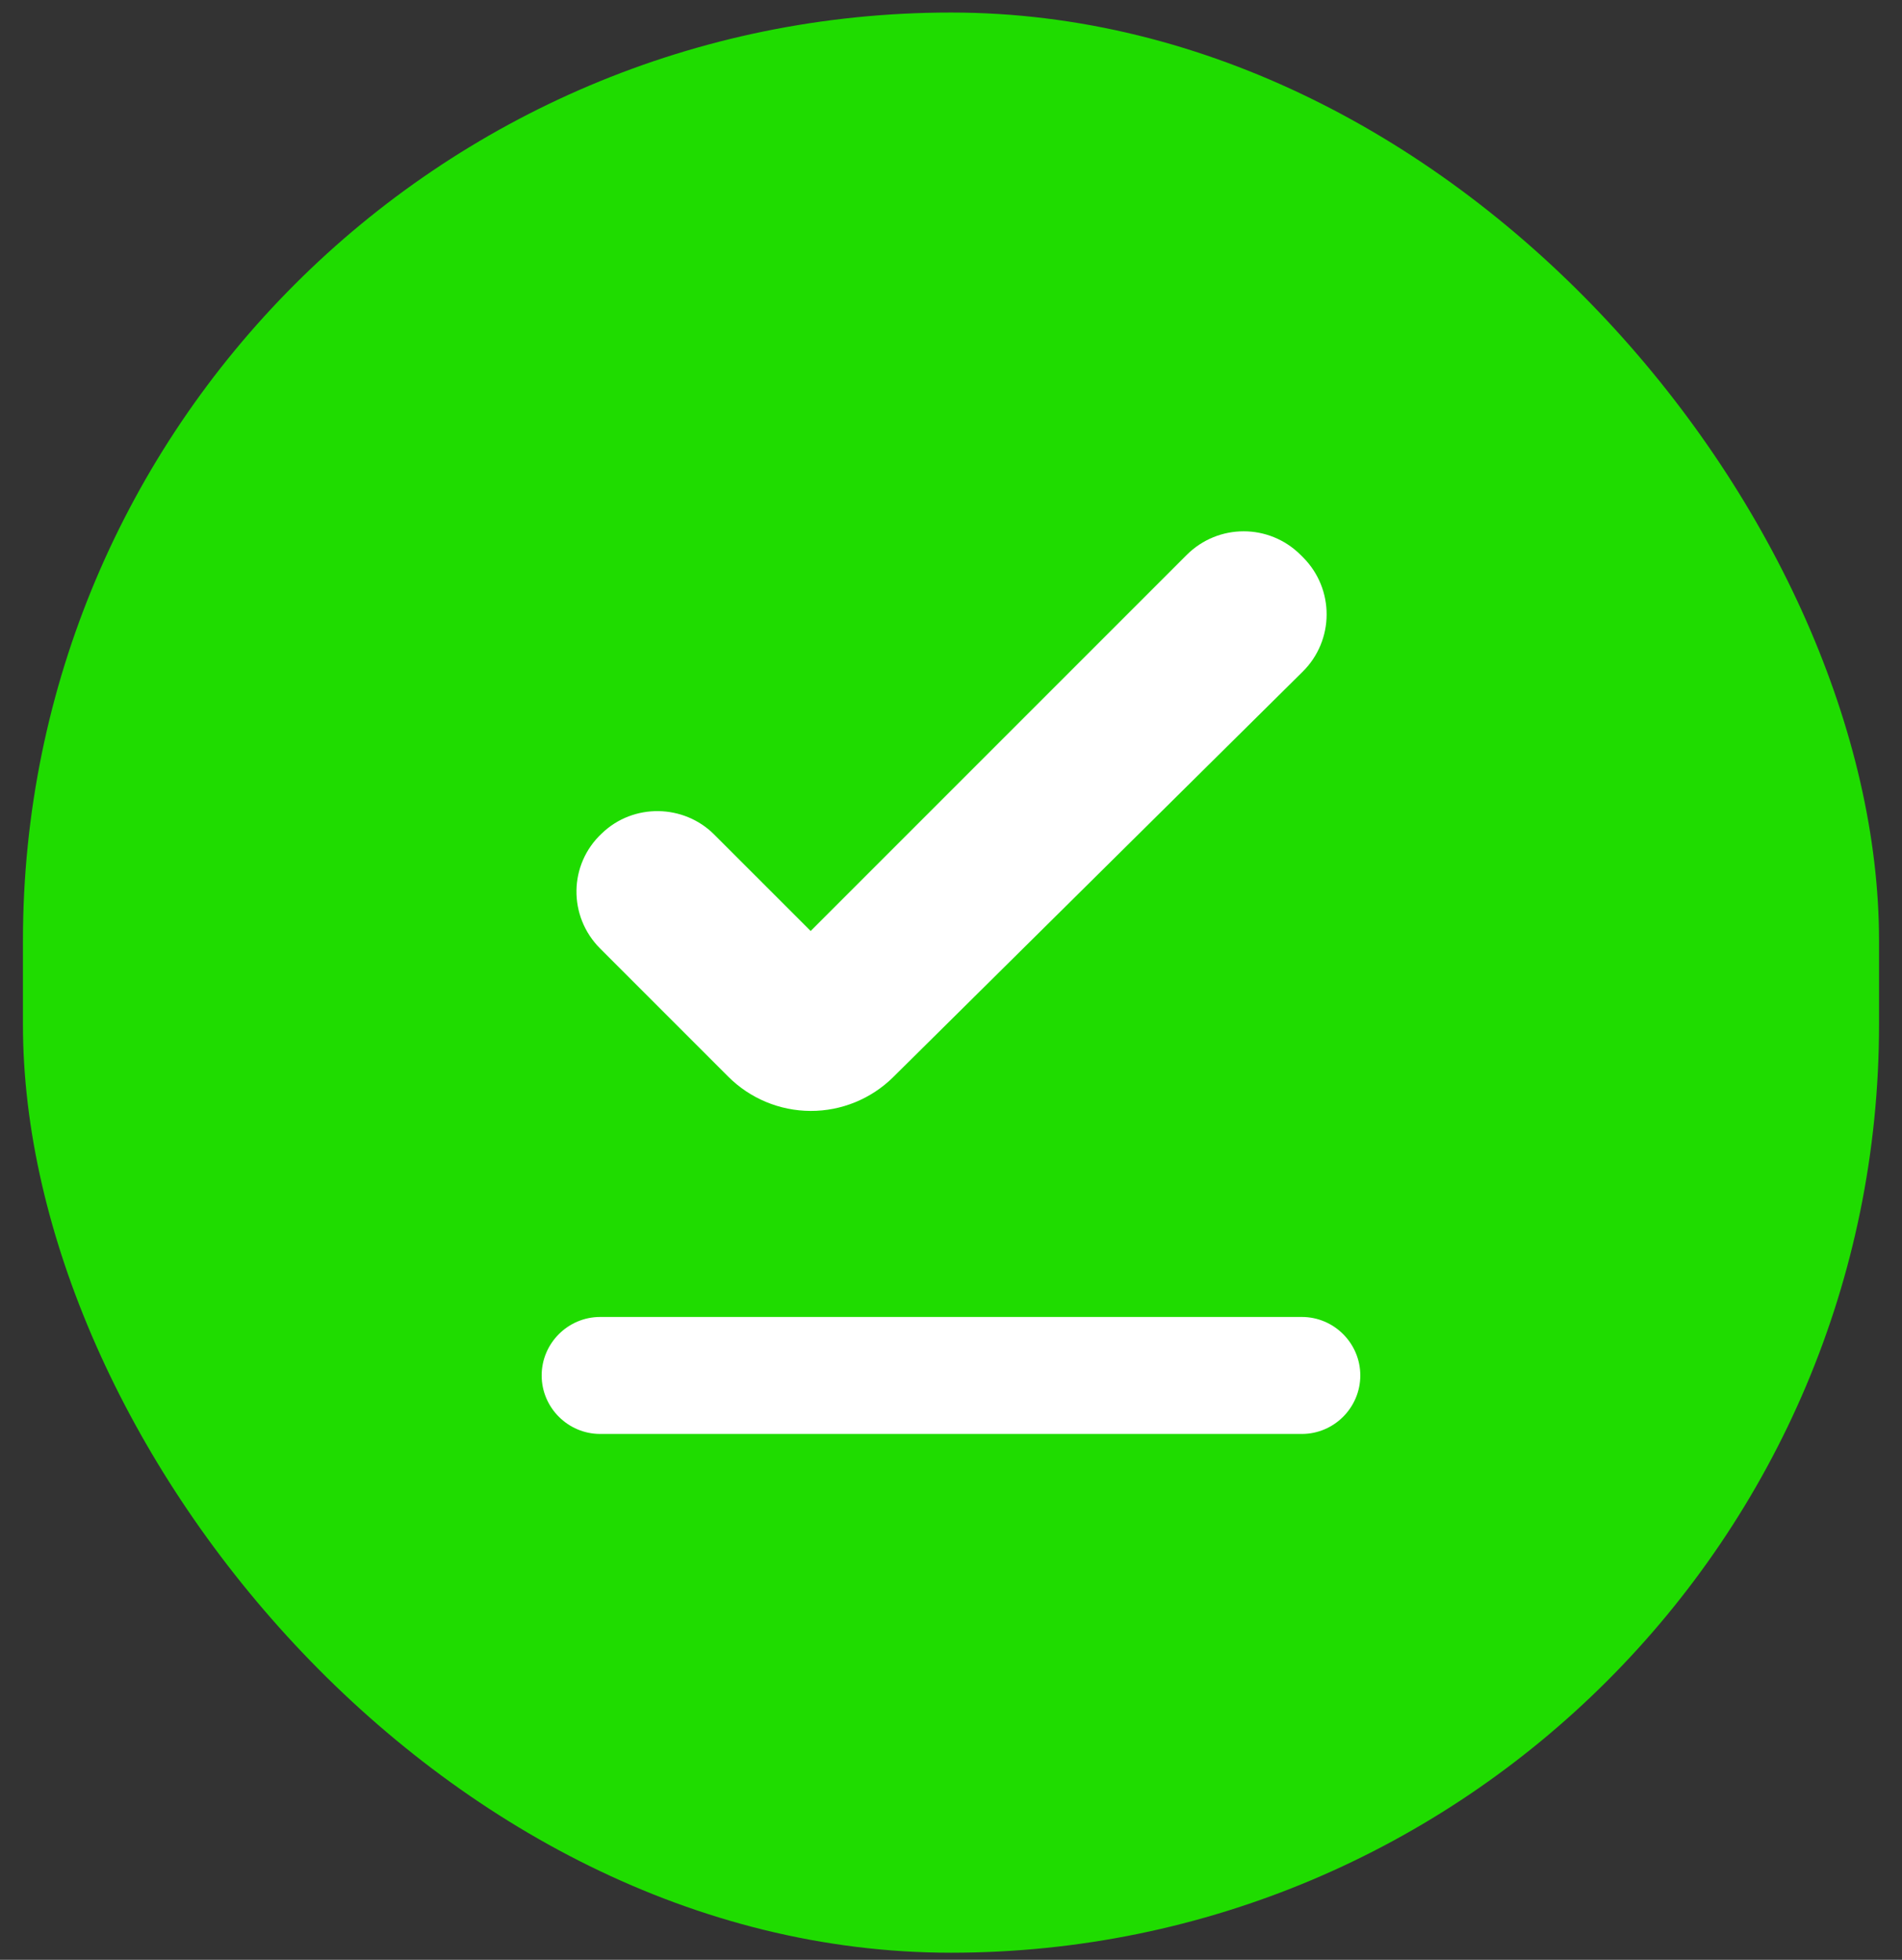 <svg width="66" height="68" viewBox="0 0 66 68" fill="none" xmlns="http://www.w3.org/2000/svg">
<rect x="0" y="0" width="66" height="68" fill="#333333" stroke="none"/>
<rect x="0.796" y="0.435" width="64.407" height="67.319" rx="32.204" fill="#1FDC00"/>
<path d="M20.826 45.695H45.175C46.291 45.695 47.203 46.608 47.203 47.724C47.203 48.84 46.291 49.754 45.175 49.754H20.826C19.709 49.754 18.796 48.84 18.796 47.724C18.796 46.608 19.709 45.695 20.826 45.695ZM30.991 37.376C30.228 38.129 29.198 38.55 28.126 38.546C27.054 38.542 26.027 38.114 25.269 37.356L20.826 32.912C19.709 31.796 19.73 29.99 20.886 28.915C21.982 27.86 23.727 27.9 24.782 28.955L28.13 32.303L41.177 19.256C42.273 18.161 44.038 18.161 45.134 19.256L45.215 19.337C46.311 20.433 46.311 22.219 45.195 23.314L30.991 37.376Z" fill="white"/>
</svg>
